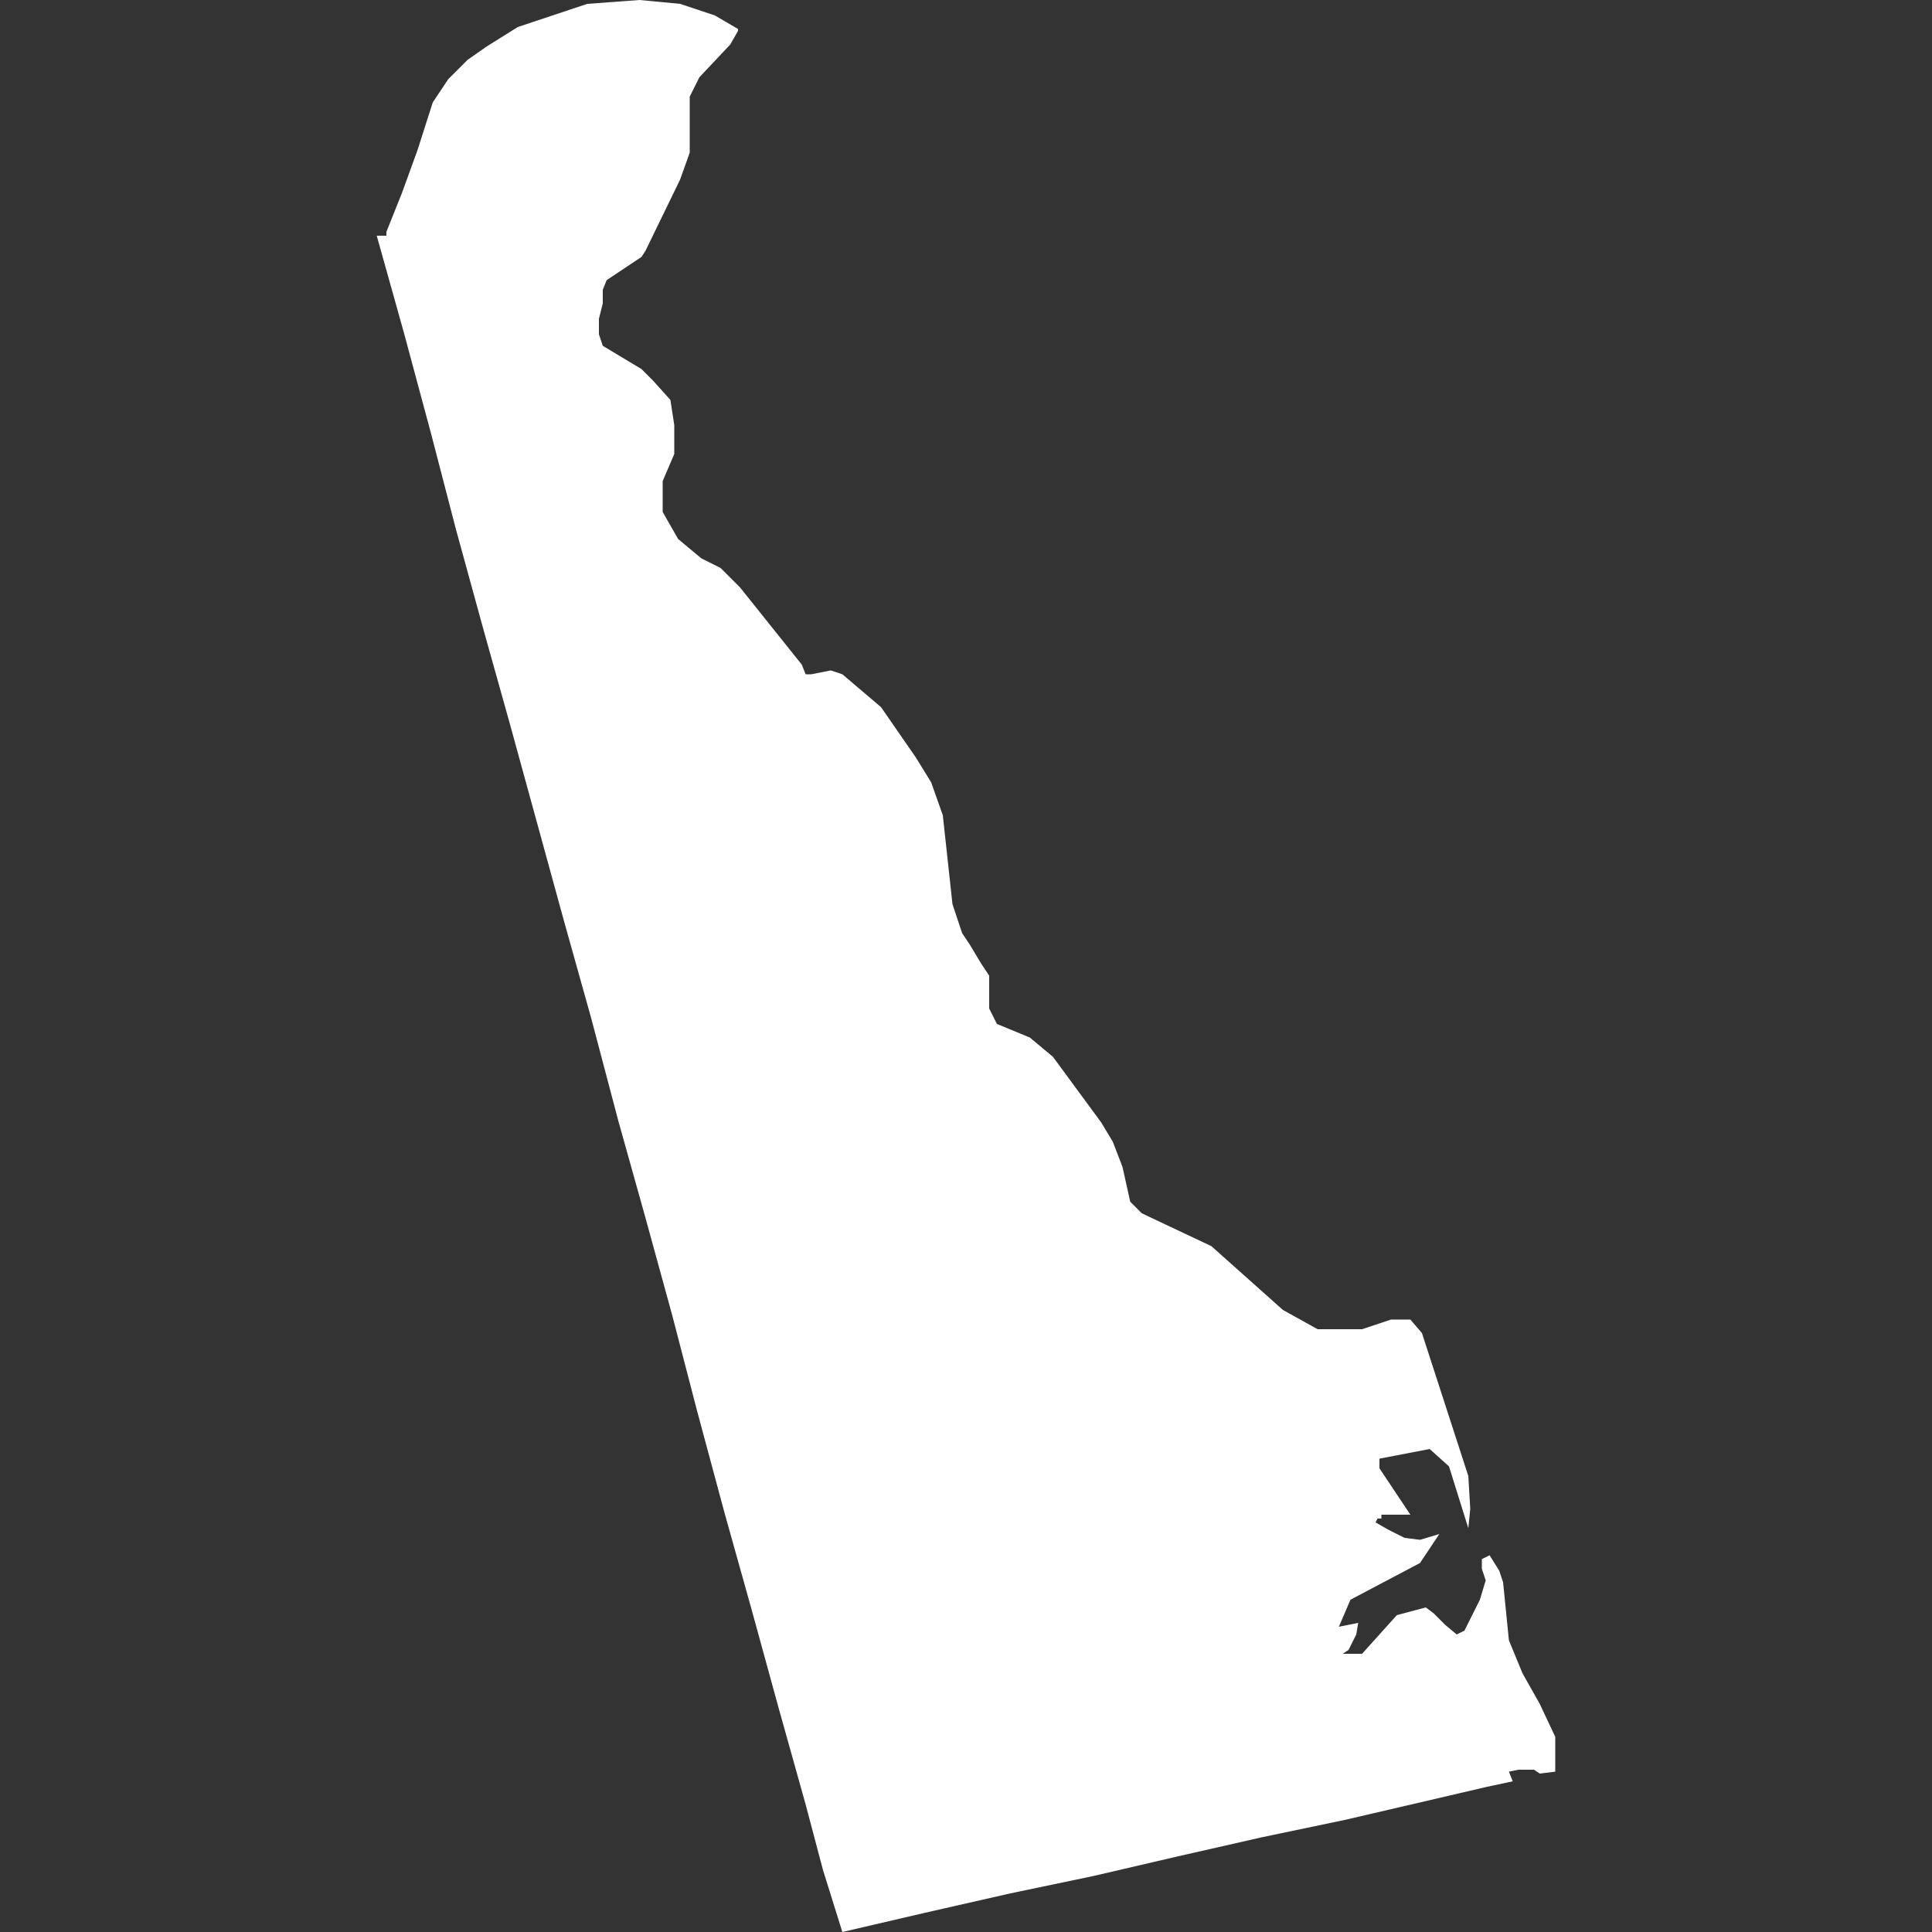 <svg xmlns="http://www.w3.org/2000/svg" width="100" height="100">
  <rect width="100%" height="100%" fill="#333333" stroke="none"/>
  <path fill="#fff" fill-rule="evenodd" d="M30.4.2 28 1l-1.2.4-1.6 1-1 .7-1 1-.8 1.2-.8 2.5-.8 2.2-.8 2v.2h-.5l1.4 5 1.4 5.2 1.3 5 1.4 5.1 1.4 5 1.4 5.1 1.4 5.1 1.4 5L32 58l1.4 5 1.4 5.1 1.3 5 1.4 5.2 1.4 5 1.4 5.1 1.4 5 .9 3.4 1 3.2 4.3-1 4.4-1 4.3-.9 4.3-1 4.4-1 4.3-.9 4.3-1 3-.7 1.4-.3-.2-.5.5-.1h.8l.3.2.8-.1v-1.8l-.8-1.7-.9-1.6-.7-1.7-.3-3-.2-.6-.5-.8-.4.2v.5l.2.6-.3 1-.8 1.6-.4.2-.6-.5-.6-.6-.4-.3-1.5.4-1.8 2h-1l.3-.2.2-.4.2-.4.1-.6-1 .2.6-1.4 3.6-1.9 1-1.5-1 .3-.8-.1-.8-.4-.7-.4.1-.2h.2v-.2H73L71.4 76v-.5L74 75l1 .9 1 3.2.1-1-.1-1.7-2.4-7.4-.6-.7h-1l-1.5.5h-2.3l-1.8-1-3.7-3.3-3.6-1.7-.6-.6-.4-1.8-.5-1.3-.6-1-2.5-3.4-1.2-1-1.7-.7-.4-.8v-1.7l-.4-.6-.6-1-.4-.6-.5-1.5-.5-4.6-.6-1.7-.8-1.3-1.8-2.6-2-1.7-.6-.2-1 .2h-.3l-.2-.5-3.2-4-1-1-1-.5-1.2-1-.8-1.4v-1.6l.6-1.4V22l-.2-1.3-.9-1-.6-.6-2-1.2-.2-.6v-.8l.2-.8V15l.2-.5 1.8-1.2.2-.3 1.8-3.7.5-1.4V5l.5-1 1.6-1.7.4-.7v-.1L37 .8 35.2.2 33.1 0z"/>
</svg>
